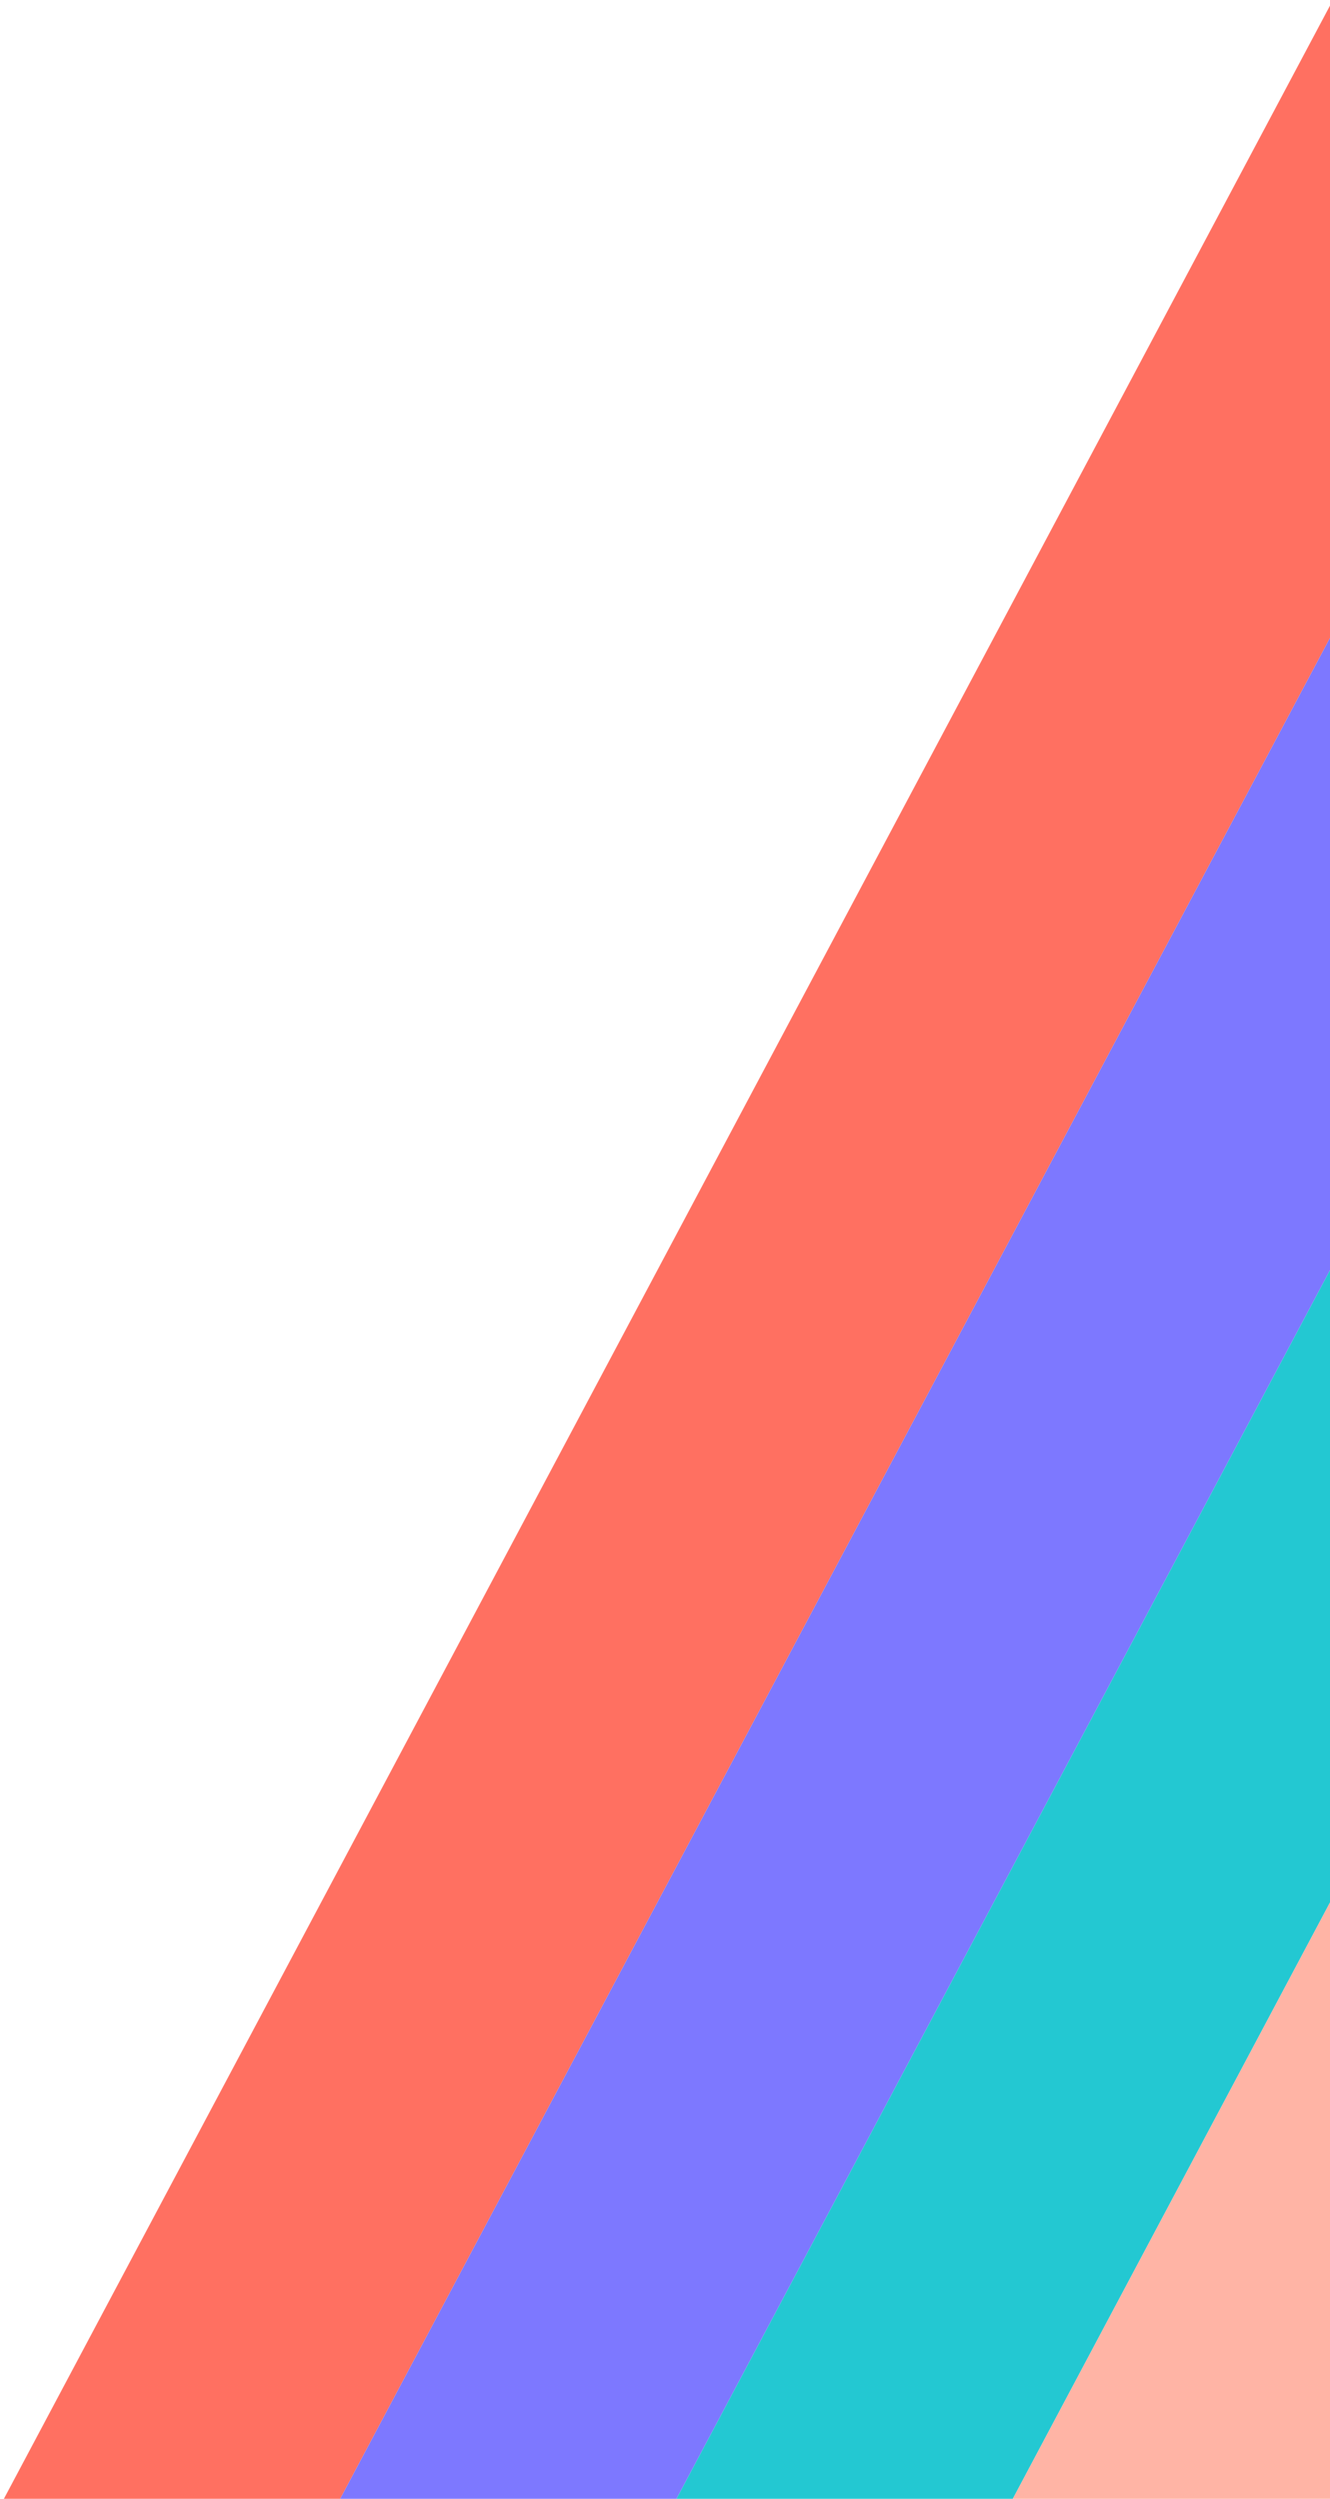 <?xml version="1.0" encoding="UTF-8"?>
<svg width="141px" height="265px" viewBox="0 0 141 265" version="1.1" xmlns="http://www.w3.org/2000/svg" xmlns:xlink="http://www.w3.org/1999/xlink">
    <!-- Generator: Sketch 64 (93537) - https://sketch.com -->
    <title>Group</title>
    <desc>Created with Sketch.</desc>
    <g id="Main" stroke="none" stroke-width="1" fill="none" fill-rule="evenodd">
        <g id="Home-Slide-–-Popup" transform="translate(-849, -419)">
            <g id="Popup" transform="translate(450, 332)">
                <g id="Group">
                    <g transform="translate(525, 250) rotate(28) translate(-525, -250) translate(462, 77)">
                        <rect id="Rectangle-2" fill="#FF7061" x="0" y="0" width="31.48" height="345.353"></rect>
                        <rect id="Rectangle-2-Copy" fill="#7D78FF" x="31.48" y="0" width="31.48" height="345.353"></rect>
                        <polygon id="Rectangle-2-Copy-2" fill="#23C8D2" points="62.961 0 94.441 0 94.441 345.353 62.961 345.353"></polygon>
                        <polygon id="Rectangle-2-Copy-3" fill="#FFB4A5" points="94.441 0 125.921 0 125.921 345.353 94.441 345.353"></polygon>
                    </g>
                </g>
            </g>
        </g>
    </g>
</svg>